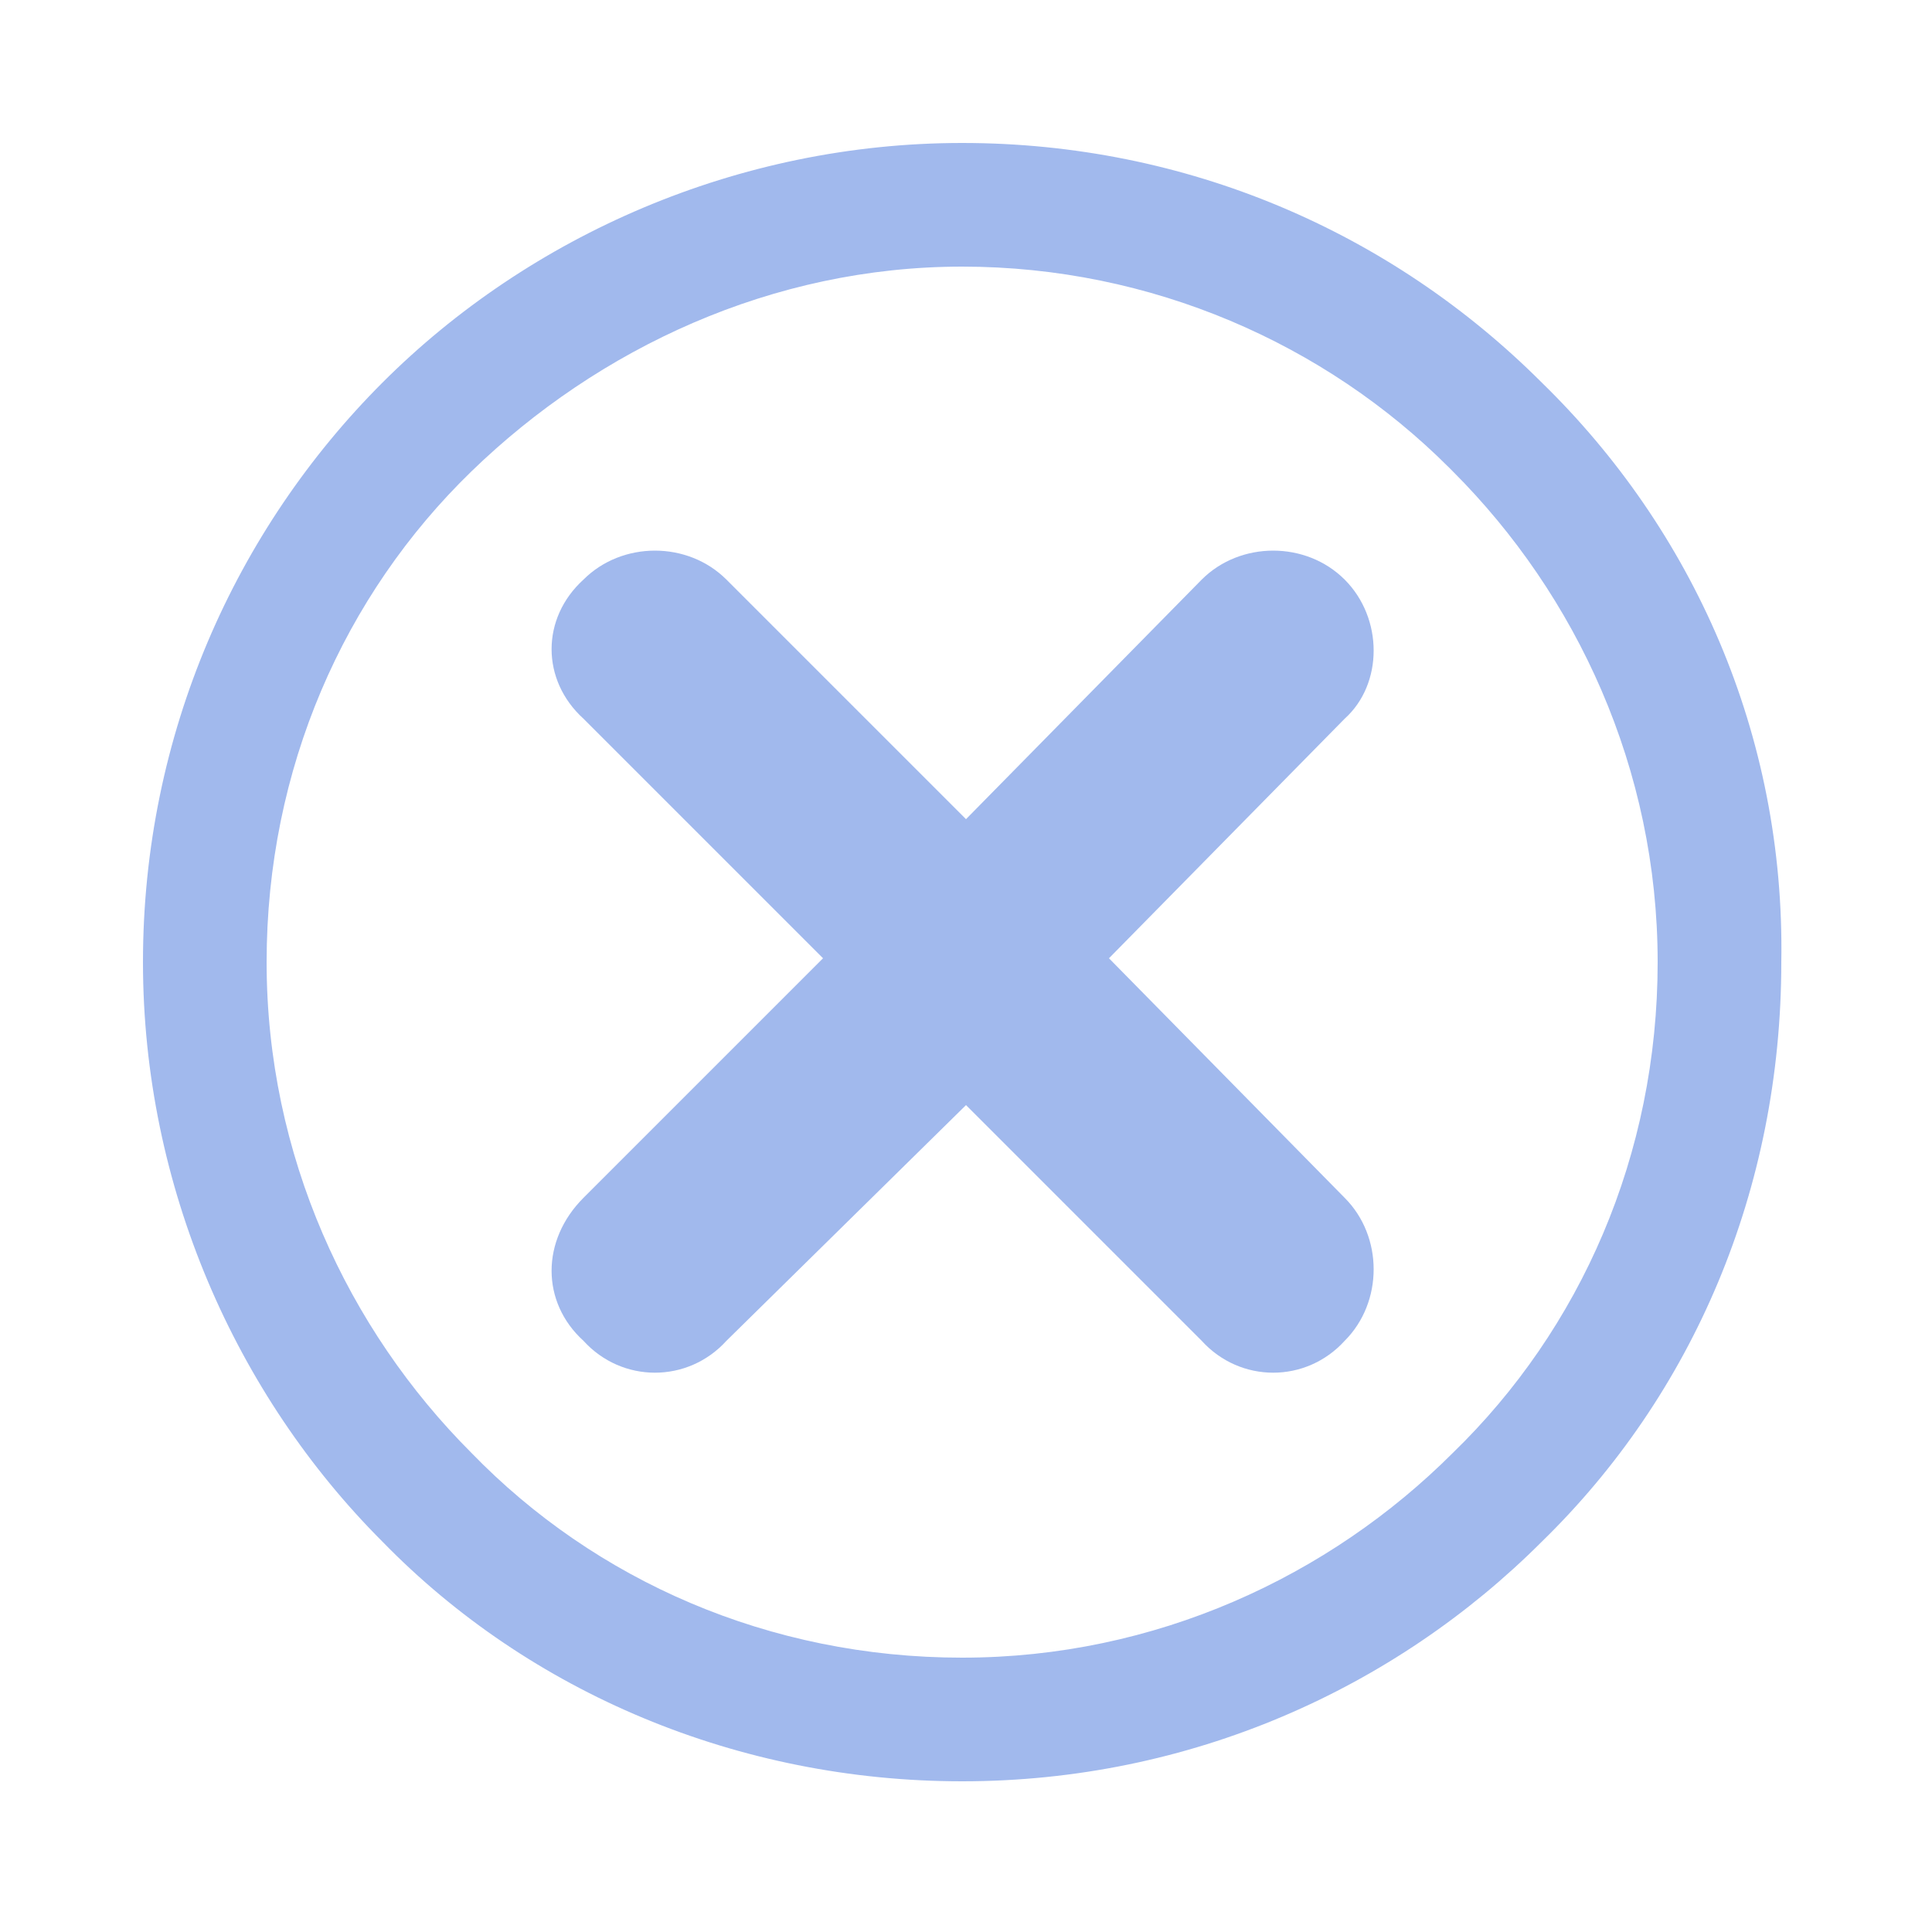 <svg t="1686131239556" class="icon" viewBox="0 0 1024 1024" version="1.1" xmlns="http://www.w3.org/2000/svg" p-id="2804" width="200" height="200"><path d="M212.992 526.336 212.992 526.336 212.992 526.336 215.04 526.336 212.992 526.336Z" p-id="2805" fill="#a1b9ed"></path><path d="M817.152 202.752 817.152 202.752C737.28 122.88 628.736 75.776 509.952 75.776c-118.784 0-229.376 49.152-307.2 126.976l0 0c-77.824 77.824-126.976 186.368-126.976 307.2 0 118.784 49.152 229.376 126.976 307.2 77.824 79.872 188.416 126.976 307.2 126.976 120.832 0 229.376-49.152 307.2-126.976 79.872-77.824 126.976-186.368 126.976-307.2C946.176 389.12 897.024 280.576 817.152 202.752zM770.048 770.048c-65.536 65.536-157.696 108.544-260.096 108.544-102.4 0-194.56-40.96-260.096-108.544C184.32 704.512 141.312 612.352 141.312 509.952s40.96-194.56 108.544-260.096C317.44 184.32 409.6 141.312 509.952 141.312c100.352 0 192.512 40.96 258.048 106.496l2.048 2.048c65.536 65.536 108.544 157.696 108.544 260.096S837.632 704.512 770.048 770.048z" p-id="2806" fill="#a1b9ed"></path><path d="M636.928 307.2 636.928 307.2c20.48-20.48 55.296-20.48 75.776 0 20.48 20.48 20.48 55.296 0 73.728l-124.928 126.976 124.928 126.976c20.48 20.48 20.48 55.296 0 75.776-20.48 22.528-55.296 22.528-75.776 0l-124.928-124.928-126.976 124.928c-20.48 22.528-55.296 22.528-75.776 0-22.528-20.48-22.528-53.248 0-75.776l126.976-126.976-126.976-126.976c-22.528-20.48-22.528-53.248 0-73.728 20.48-20.48 55.296-20.48 75.776 0l126.976 126.976L636.928 307.2 636.928 307.2z" p-id="2807" fill="#a1b9ed"></path></svg>

